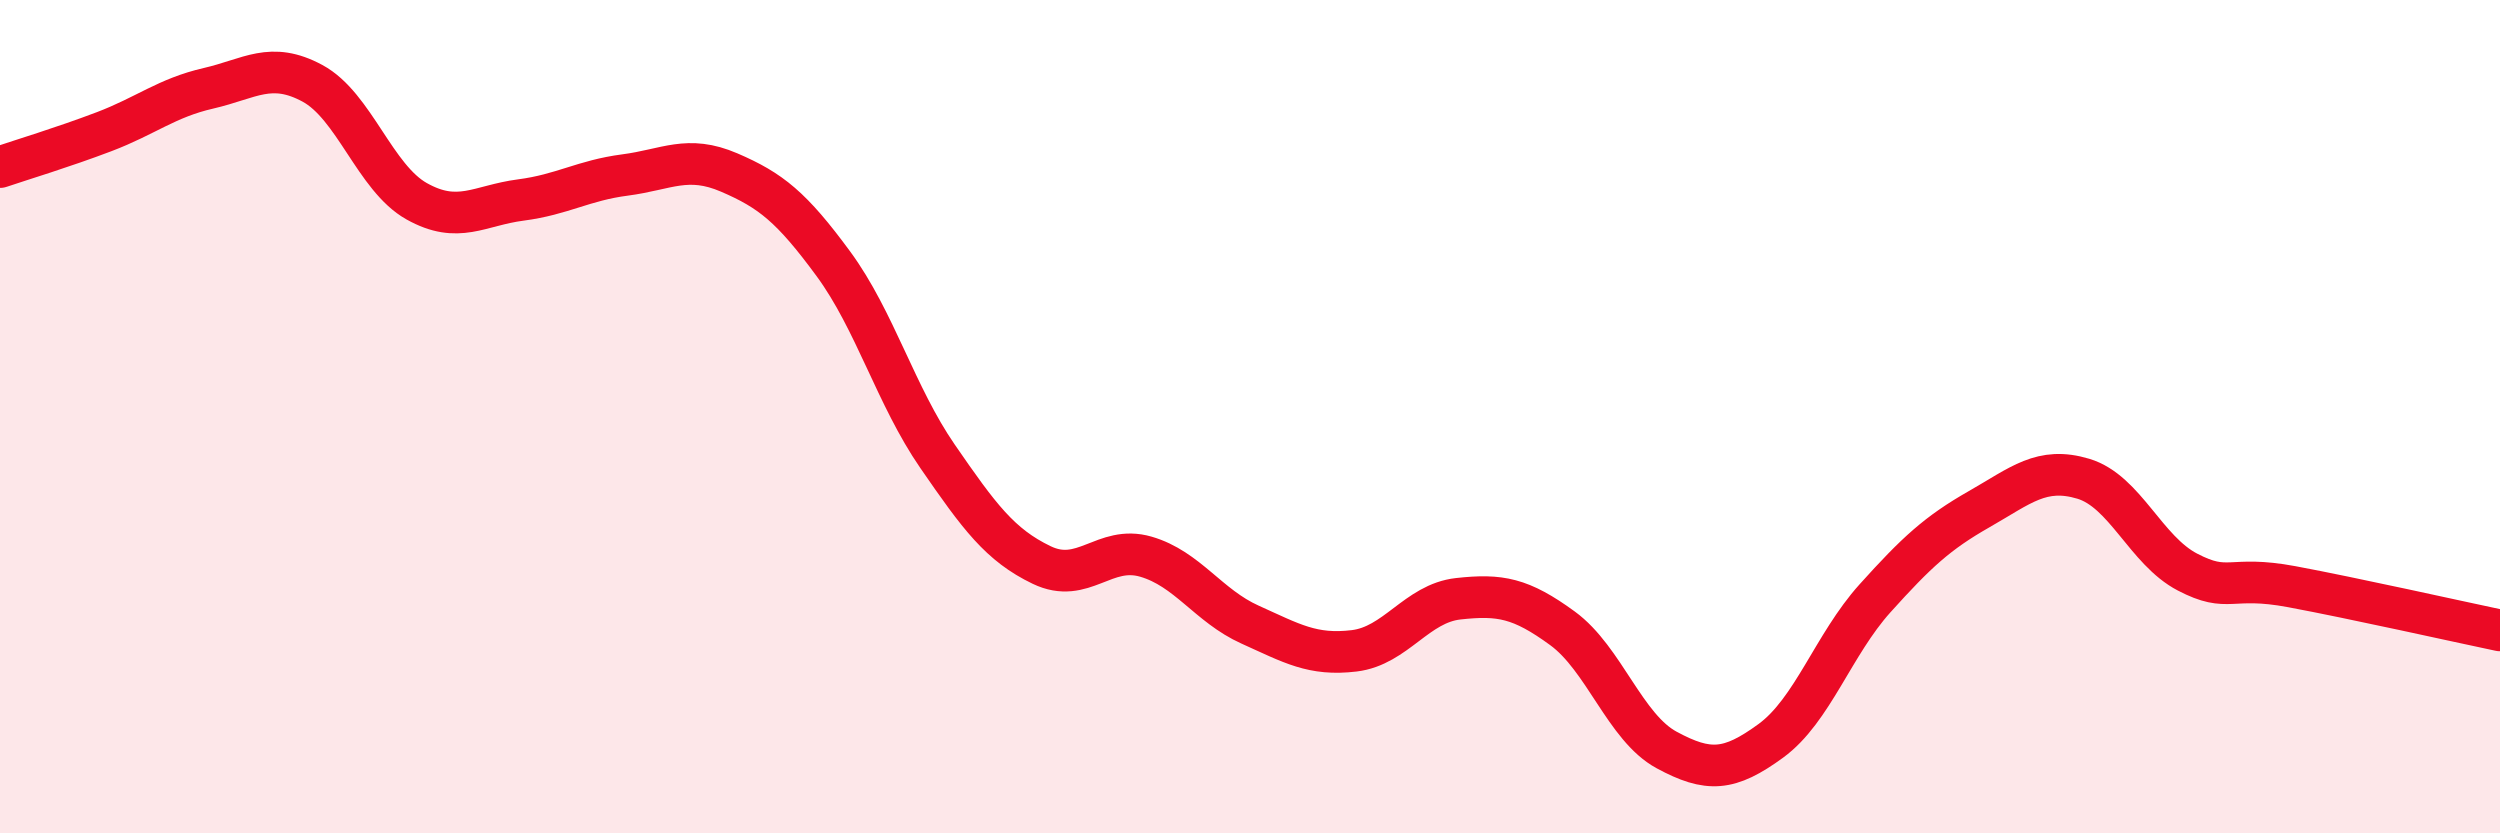 
    <svg width="60" height="20" viewBox="0 0 60 20" xmlns="http://www.w3.org/2000/svg">
      <path
        d="M 0,4.01 C 0.5,3.84 1.5,3.54 2.5,3.16 C 3.5,2.78 4,2.35 5,2.12 C 6,1.89 6.5,1.46 7.5,2 C 8.5,2.54 9,4.27 10,4.83 C 11,5.39 11.5,4.93 12.5,4.8 C 13.5,4.67 14,4.33 15,4.2 C 16,4.07 16.5,3.71 17.5,4.14 C 18.5,4.57 19,4.97 20,6.33 C 21,7.69 21.5,9.5 22.5,10.95 C 23.5,12.4 24,13.08 25,13.56 C 26,14.04 26.5,13.07 27.5,13.36 C 28.5,13.65 29,14.54 30,14.99 C 31,15.44 31.5,15.74 32.5,15.62 C 33.5,15.5 34,14.48 35,14.37 C 36,14.26 36.5,14.35 37.5,15.08 C 38.5,15.81 39,17.46 40,18 C 41,18.54 41.5,18.51 42.5,17.78 C 43.5,17.05 44,15.47 45,14.36 C 46,13.25 46.5,12.79 47.5,12.22 C 48.5,11.65 49,11.19 50,11.49 C 51,11.79 51.5,13.21 52.5,13.73 C 53.5,14.25 53.5,13.8 55,14.08 C 56.5,14.36 59,14.92 60,15.13L60 20L0 20Z"
        fill="#EB0A25"
        opacity="0.1"
        stroke-linecap="round"
        stroke-linejoin="round"
      />
      <path
        d="M 0,4.01 C 0.5,3.84 1.5,3.54 2.5,3.16 C 3.5,2.78 4,2.35 5,2.12 C 6,1.89 6.5,1.46 7.5,2 C 8.5,2.54 9,4.27 10,4.83 C 11,5.39 11.5,4.93 12.5,4.8 C 13.5,4.67 14,4.33 15,4.2 C 16,4.07 16.5,3.71 17.5,4.14 C 18.5,4.57 19,4.97 20,6.33 C 21,7.69 21.5,9.5 22.5,10.95 C 23.5,12.4 24,13.08 25,13.56 C 26,14.04 26.5,13.07 27.5,13.36 C 28.5,13.65 29,14.54 30,14.99 C 31,15.44 31.5,15.74 32.5,15.62 C 33.5,15.5 34,14.48 35,14.37 C 36,14.26 36.5,14.35 37.5,15.08 C 38.5,15.81 39,17.46 40,18 C 41,18.54 41.5,18.51 42.5,17.78 C 43.5,17.05 44,15.47 45,14.36 C 46,13.25 46.5,12.79 47.5,12.22 C 48.5,11.65 49,11.19 50,11.49 C 51,11.79 51.5,13.21 52.5,13.73 C 53.5,14.25 53.5,13.8 55,14.08 C 56.5,14.36 59,14.92 60,15.13"
        stroke="#EB0A25"
        stroke-width="1"
        fill="none"
        stroke-linecap="round"
        stroke-linejoin="round"
      />
    </svg>
  